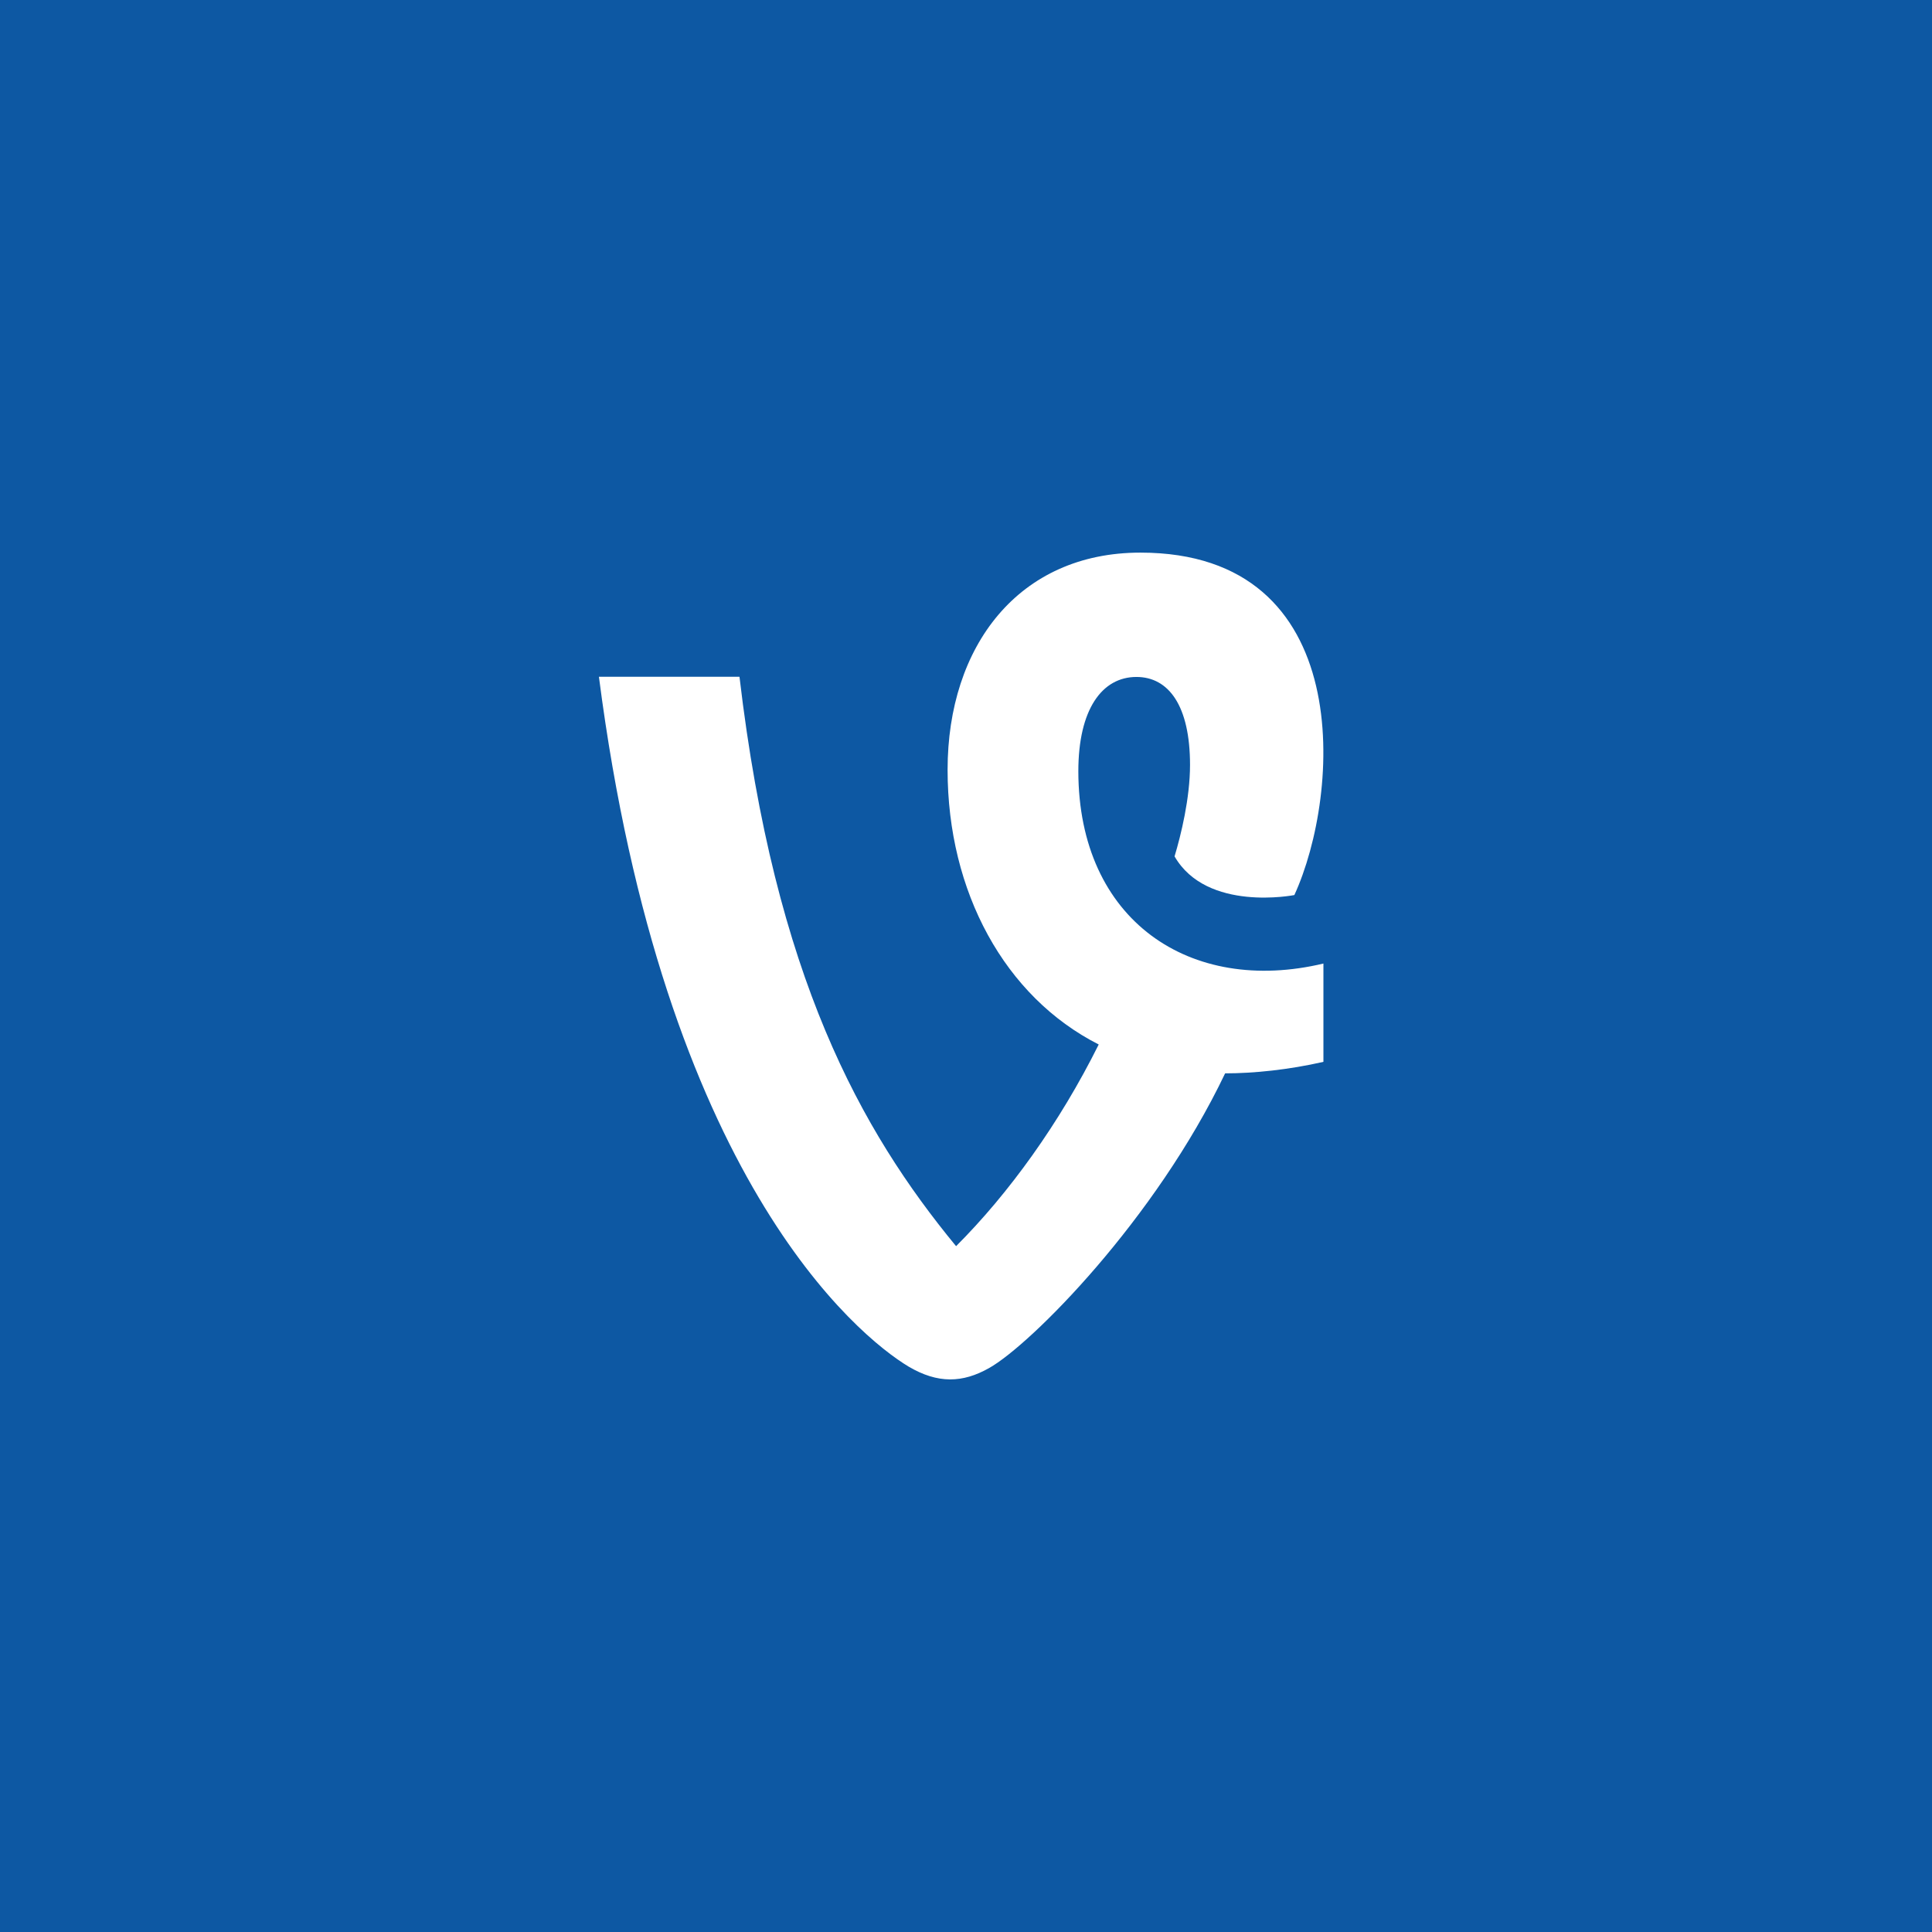 <svg width="200" height="200" viewBox="0 0 200 200" fill="none" xmlns="http://www.w3.org/2000/svg">
<rect width="200" height="200" fill="#0D58A3"/>
<path d="M137 99.746V109.922C133.406 110.742 129.793 111.113 126.824 111.113C119.617 126.23 106.707 139.199 102.391 141.621C99.656 143.164 97.098 143.262 94.051 141.465C88.758 138.281 68.68 121.816 62 70.059H76.551C80.203 101.133 89.148 117.07 98.973 129.004C104.422 123.555 109.676 116.289 113.738 108.125C104.012 103.184 98.094 92.324 98.094 79.688C98.094 66.875 105.457 57.207 118.055 57.207C140.496 57.207 138.797 82.188 133.992 92.656C133.992 92.656 124.93 94.453 121.59 88.652C122.254 86.445 123.191 82.637 123.191 79.18C123.191 73.066 120.984 70.078 117.645 70.078C114.09 70.078 111.629 73.418 111.629 79.844C111.648 95.312 123.23 103.027 137 99.746V99.746Z" fill="white"/>
</svg>
